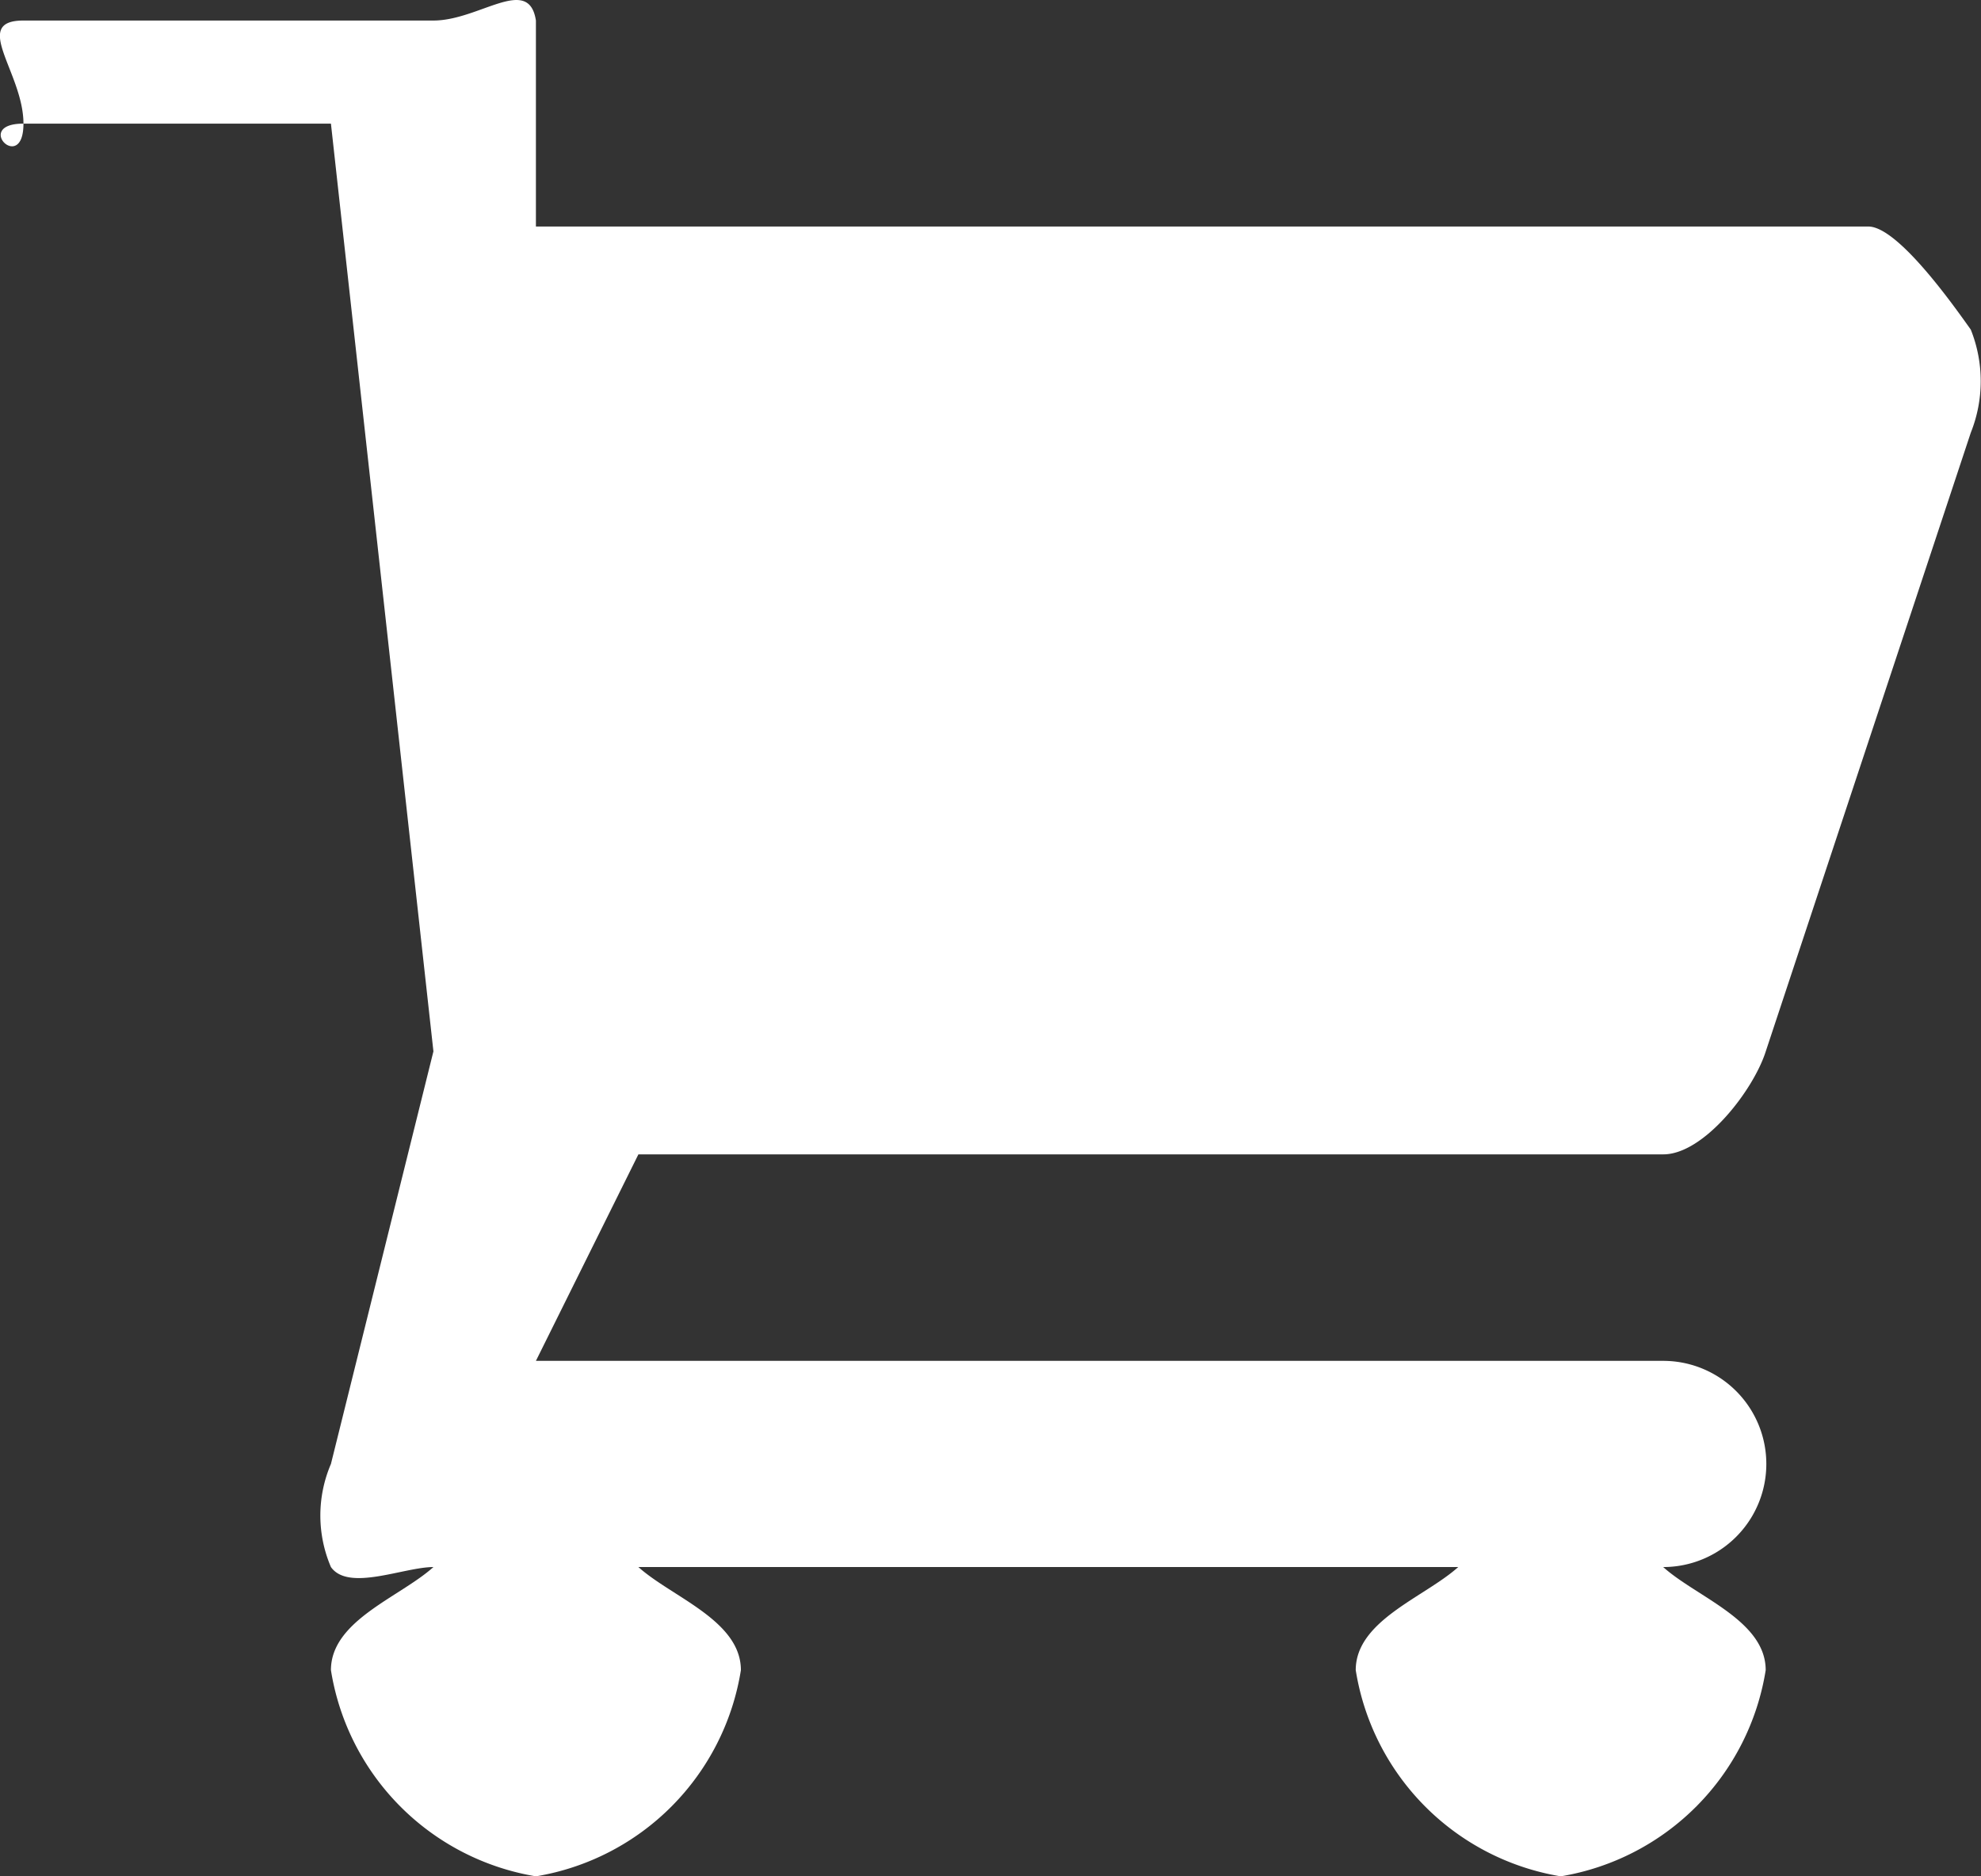 <svg xmlns="http://www.w3.org/2000/svg" viewBox="0 0 19 18" width="19" height="18"><rect x="0" y="0" width="19" height="18" fill="#333333" stroke="none"/><defs><style>.a{fill:#fff;}</style></defs><path class="a" d="M16.167,11.2c.389,0,.865-.615.983-.989l1.966-5.934a1.331,1.331,0,0,0,0-.989c-.169-.238-.7-.989-.983-.989H5.354V.323c-.068-.443-.543,0-.983,0H.439c-.508,0,0,.5,0,.989s-.491,0,0,0H3.388l.983,8.9L3.388,14.17a1.255,1.255,0,0,0,0,.989c.169.238.7,0,.983,0h0c-.321.289-.983.512-.983.989a2.386,2.386,0,0,0,1.966,1.978A2.386,2.386,0,0,0,7.32,16.148c0-.477-.662-.7-.983-.989H14.2c-.321.289-.983.512-.983.989a2.386,2.386,0,0,0,1.966,1.978,2.386,2.386,0,0,0,1.966-1.978c0-.477-.662-.7-.983-.989h0a.989.989,0,0,0,0-1.978H5.354L6.337,11.2Z" transform="translate(-0.214 -0.126)"/></svg>
